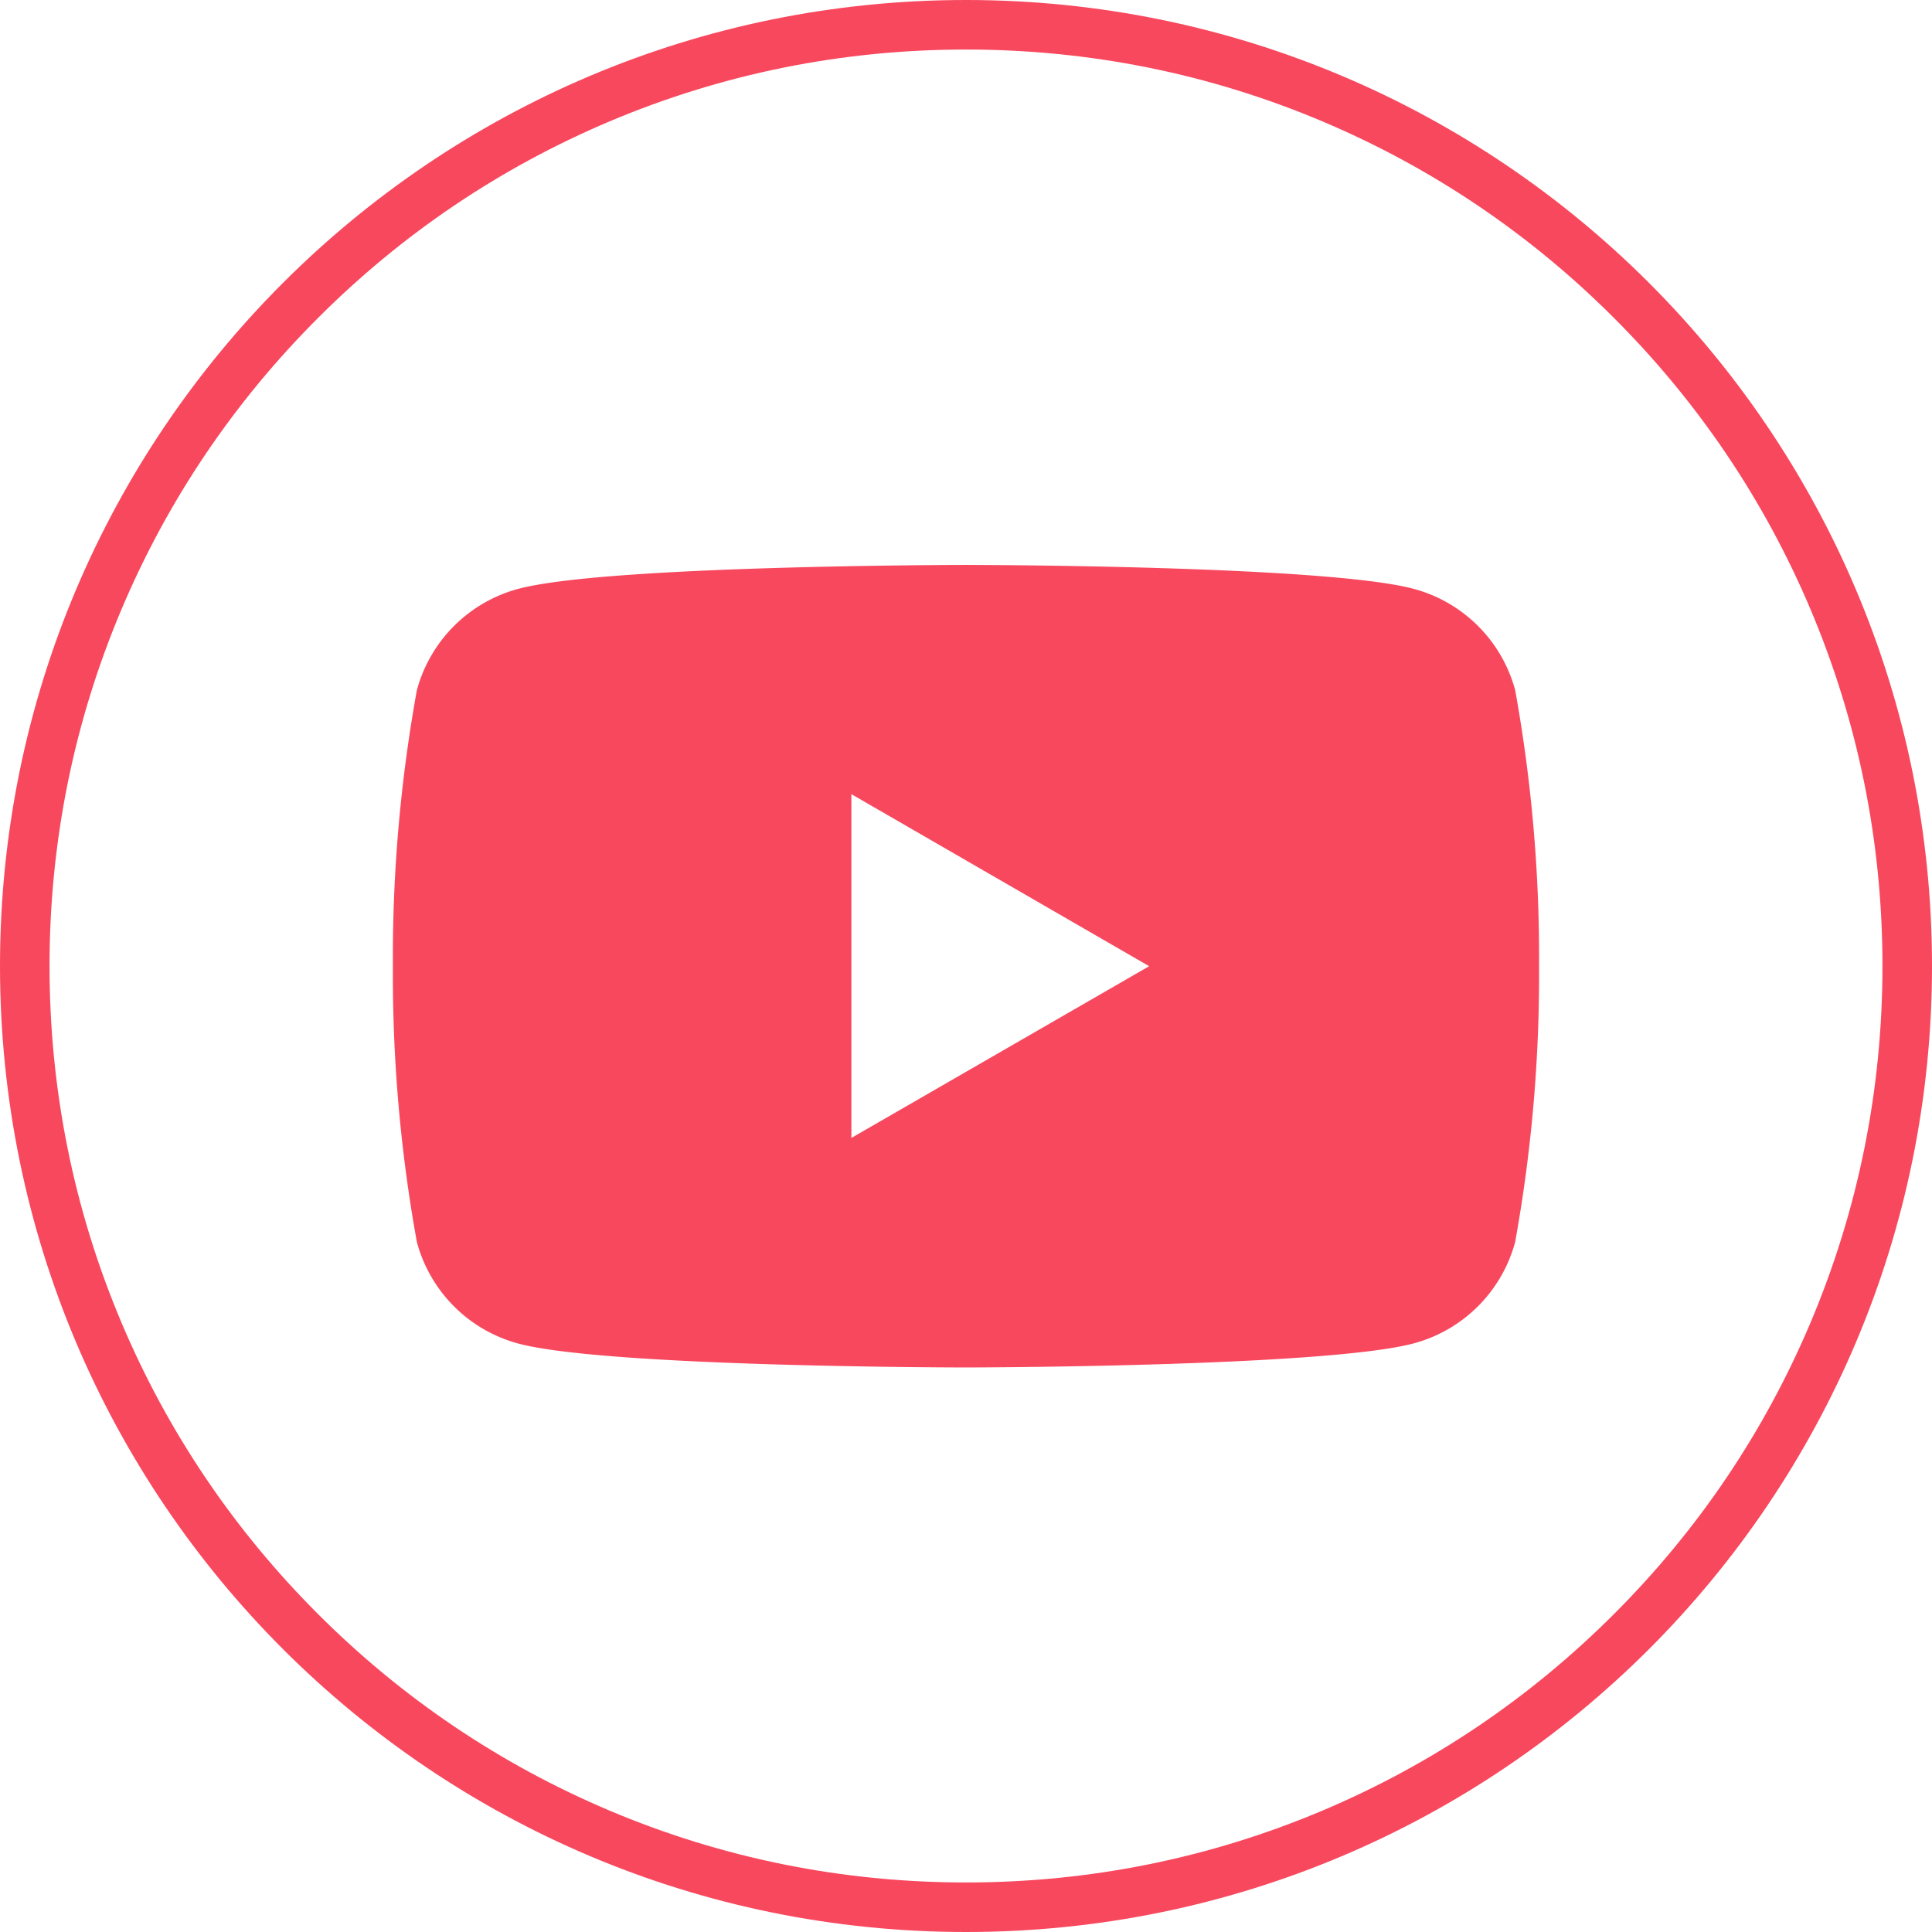 <svg xmlns="http://www.w3.org/2000/svg" width="39" height="39" viewBox="0 0 39 39">
  <defs>
    <style>
      .cls-1 {
        fill: none;
      }

      .cls-2 {
        fill: #f8485e;
        stroke: rgba(0,0,0,0);
        stroke-miterlimit: 10;
      }

      .cls-3, .cls-4 {
        stroke: none;
      }

      .cls-4 {
        fill: #f8485e;
      }
    </style>
  </defs>
  <g id="그룹_19449" data-name="그룹 19449" transform="translate(-4080 -2547)">
    <g id="패스_10685" data-name="패스 10685" class="cls-1" transform="translate(4080 2547)">
      <path class="cls-3" d="M19.5,0A19.5,19.5,0,1,1,0,19.5,19.5,19.5,0,0,1,19.5,0Z"/>
      <path class="cls-4" d="M 19.5 1 C 17.002 1 14.579 1.489 12.299 2.453 C 10.096 3.385 8.118 4.719 6.419 6.419 C 4.719 8.118 3.385 10.096 2.453 12.299 C 1.489 14.579 1 17.002 1 19.5 C 1 21.998 1.489 24.421 2.453 26.701 C 3.385 28.904 4.719 30.882 6.419 32.581 C 8.118 34.281 10.096 35.615 12.299 36.547 C 14.579 37.511 17.002 38 19.5 38 C 21.998 38 24.421 37.511 26.701 36.547 C 28.904 35.615 30.882 34.281 32.581 32.581 C 34.281 30.882 35.615 28.904 36.547 26.701 C 37.511 24.421 38 21.998 38 19.5 C 38 17.002 37.511 14.579 36.547 12.299 C 35.615 10.096 34.281 8.118 32.581 6.419 C 30.882 4.719 28.904 3.385 26.701 2.453 C 24.421 1.489 21.998 1 19.5 1 M 19.5 0 C 30.27 0 39 8.73 39 19.5 C 39 30.27 30.27 39 19.5 39 C 8.73 39 0 30.27 0 19.5 C 0 8.73 8.73 0 19.5 0 Z"/>
    </g>
    <g id="그룹_19450" data-name="그룹 19450" transform="translate(3956.329 2314.15)">
      <path id="제외_2" data-name="제외 2" class="cls-2" d="M11.569,16.2c-.072,0-7.256-.005-9.039-.483A2.9,2.9,0,0,1,.484,13.667,30.278,30.278,0,0,1,0,8.1,30.274,30.274,0,0,1,.484,2.529,2.9,2.9,0,0,1,2.53.483C4.313.005,11.5,0,11.569,0s7.256.005,9.039.483a2.9,2.9,0,0,1,2.047,2.045A30.289,30.289,0,0,1,23.137,8.1a30.293,30.293,0,0,1-.483,5.569,2.9,2.9,0,0,1-2.047,2.045C18.824,16.19,11.641,16.2,11.569,16.2ZM9.255,4.627h0v6.94L15.266,8.1,9.255,4.627Z" transform="translate(131.602 244.254)"/>
    </g>
  </g>
</svg>
